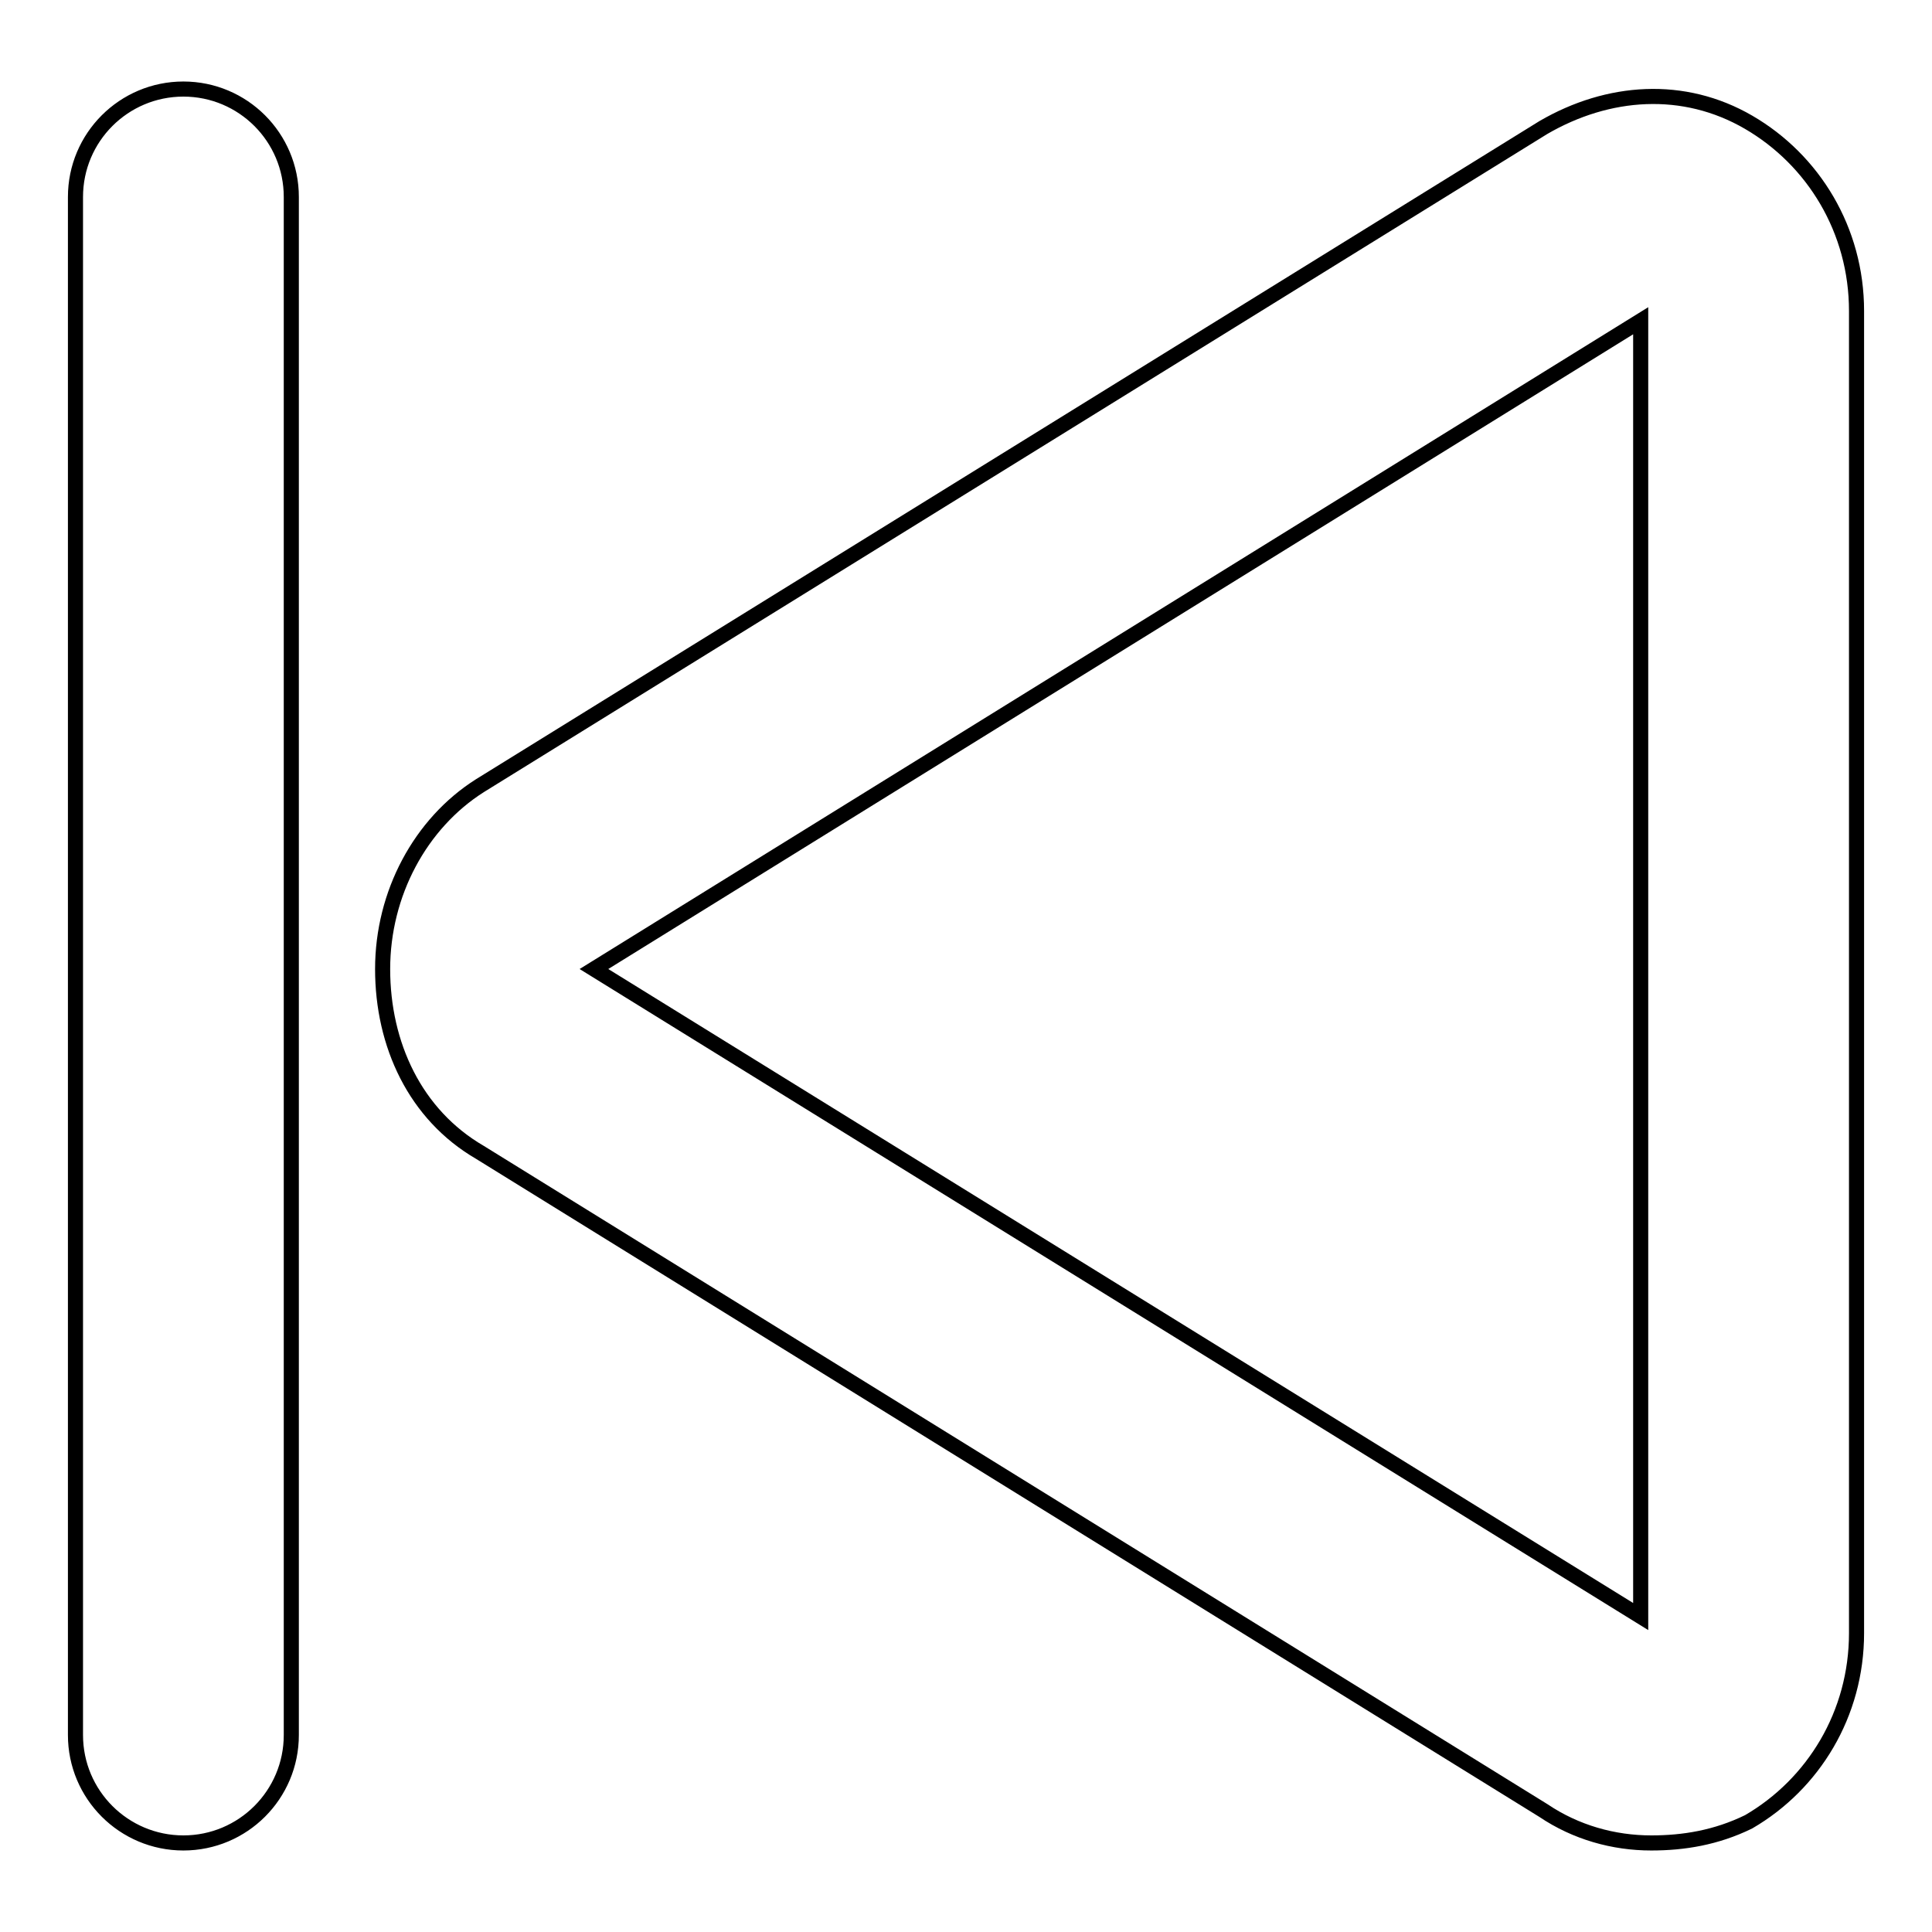 <?xml version="1.0" encoding="utf-8"?>
<!-- Svg Vector Icons : http://www.onlinewebfonts.com/icon -->
<!DOCTYPE svg PUBLIC "-//W3C//DTD SVG 1.1//EN" "http://www.w3.org/Graphics/SVG/1.1/DTD/svg11.dtd">
<svg version="1.1" xmlns="http://www.w3.org/2000/svg" xmlns:xlink="http://www.w3.org/1999/xlink" x="0px" y="0px" viewBox="0 0 256 256" enable-background="new 0 0 256 256" xml:space="preserve">
<g> <path stroke-width="2" fill-opacity="0" stroke="#000000"  d="M218.8,244.2c-5,0-10-1.4-14.3-4.3L63.6,152.7c-8.6-5-12.9-14.3-12.9-24.3c0-10,5-19.3,12.9-24.3 l140.9-87.2c8.6-5,18.6-5.7,27.2-0.7c8.6,5,14.3,14.3,14.3,25v175.2c0,10.7-5.7,20-14.3,25C227.4,243.5,223.1,244.2,218.8,244.2z  M217.4,42.5L78.7,128.4l138.7,85.8V42.5z M24.3,244.2c-7.9,0-14.3-6.4-14.3-14.3V26.1c0-7.9,6.4-14.3,14.3-14.3 s14.3,6.4,14.3,14.3v203.8C38.6,237.8,32.2,244.2,24.3,244.2z"/></g>
</svg>